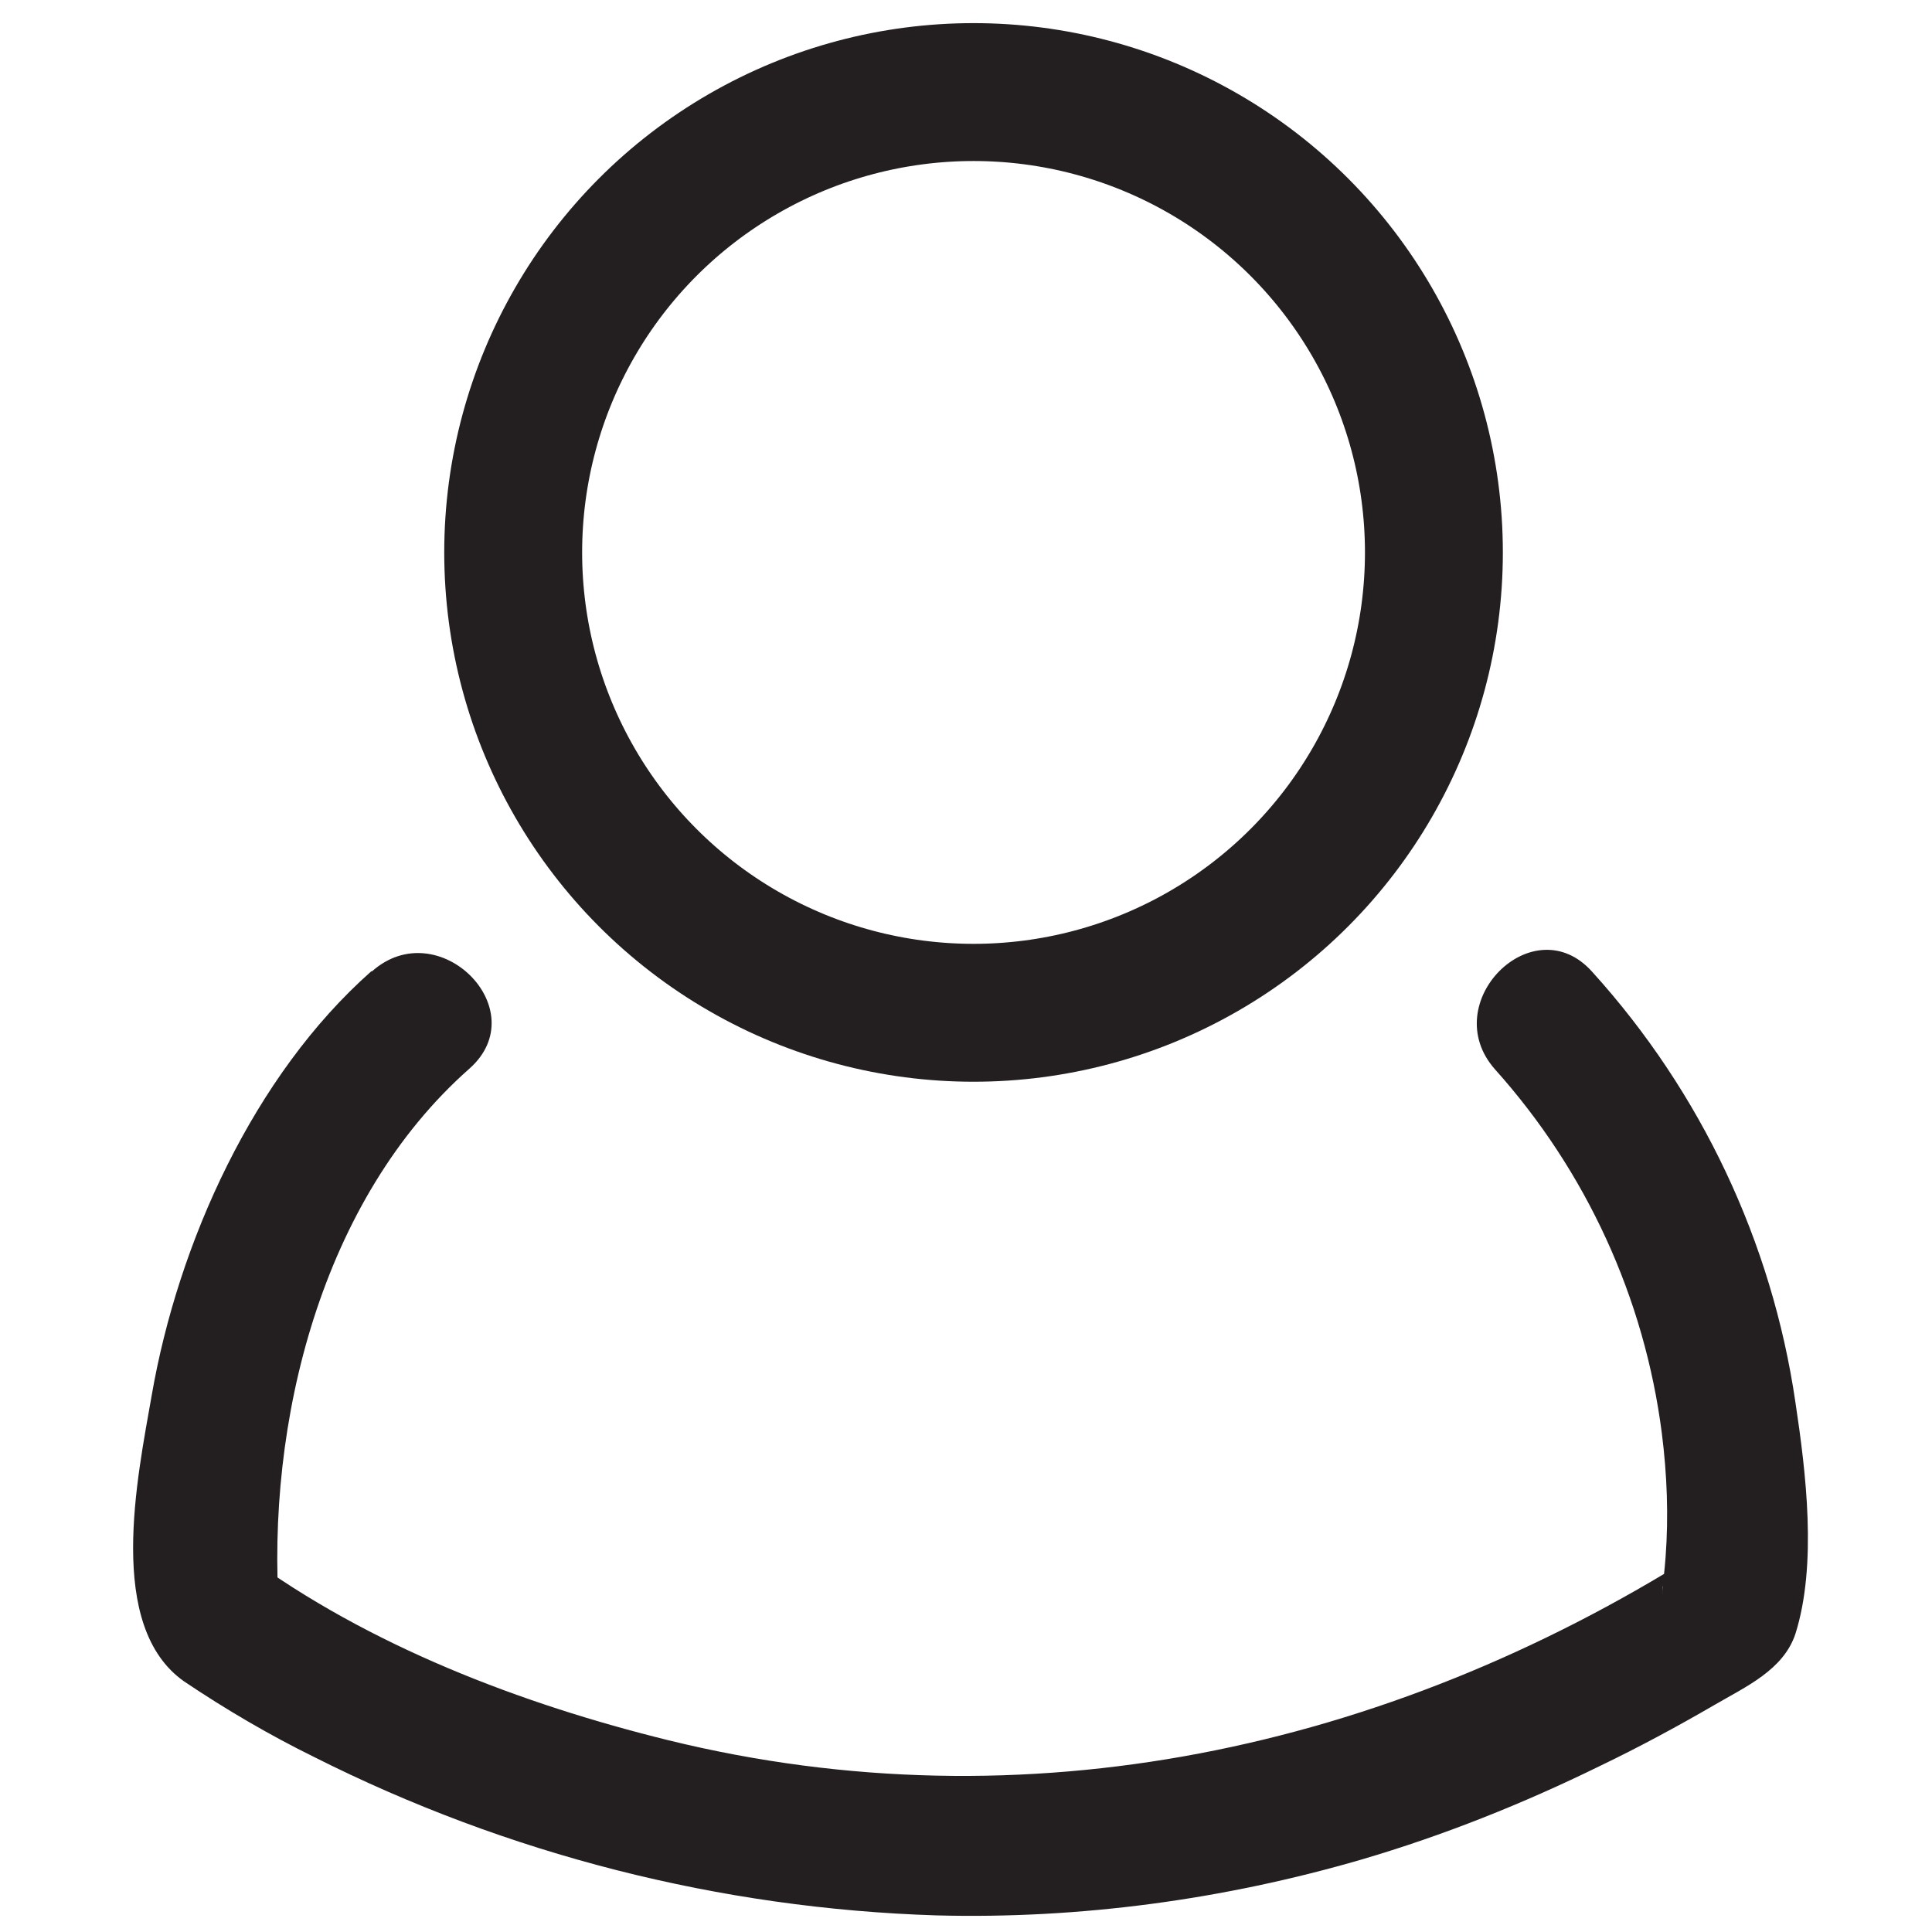 <?xml version="1.0" encoding="utf-8"?>
<!-- Generator: Adobe Illustrator 23.0.3, SVG Export Plug-In . SVG Version: 6.00 Build 0)  -->
<svg version="1.1" xmlns="http://www.w3.org/2000/svg" xmlns:xlink="http://www.w3.org/1999/xlink" x="0px" y="0px"
	 viewBox="0 0 256 256" style="enable-background:new 0 0 256 256;" xml:space="preserve">
<style type="text/css">
	.st0{fill:#231F20;stroke:#231F20;stroke-width:2.284;stroke-miterlimit:10;}
	.st1{fill:none;}
	.st2{fill:#231F20;stroke:#231F20;stroke-width:0.882;stroke-miterlimit:10;}
	.st3{fill:#231F20;}
	.st4{fill:none;stroke:#000000;stroke-width:15.681;stroke-miterlimit:10;}
	.st5{fill:none;stroke:#000000;stroke-width:15.681;stroke-linecap:round;stroke-miterlimit:10;}
	.st6{fill:#FFFFFF;}
	.st7{fill:none;stroke:#231F20;stroke-width:9;stroke-miterlimit:10;}
	.st8{fill:none;stroke:#231F20;stroke-width:1.603;stroke-miterlimit:10;}
	.st9{fill:none;stroke:#231F20;stroke-width:4.81;stroke-linecap:round;stroke-miterlimit:10;}
	.st10{fill:none;stroke:#231F20;stroke-width:18.271;stroke-miterlimit:10;}
	.st11{fill:none;stroke:#000000;stroke-width:13.936;stroke-miterlimit:10;}
	.st12{fill:none;stroke:#231F20;stroke-width:6.995;stroke-miterlimit:10;}
	.st13{fill:none;stroke:#231F20;stroke-width:9;stroke-linecap:round;stroke-miterlimit:10;}
	.st14{stroke:#000000;stroke-width:5.968;stroke-miterlimit:10;}
	.st15{fill:#EE3D78;stroke:#EE3D78;stroke-width:5.968;stroke-miterlimit:10;}
	.st16{display:none;}
</style>
<g id="Layer_1">
</g>
<g id="Layer_3">
</g>
<g id="Layer_2">
</g>
<g id="Layer_4">
</g>
<g id="Layer_9">
	<circle class="st10" cx="129" cy="73.2" r="61"/>
	<path class="st3" d="M49.2,128.7c-15.6,13.8-25.6,36-29.1,56.2c-1.9,10.9-6.1,30.6,4.3,37.9c5.5,3.7,11.3,7.1,17.2,10
		c25.6,12.9,53.8,20.1,82.5,21c19,0.5,38.1-2.1,56.3-7.4c10.9-3.2,21.4-7.4,31.6-12.4c5.2-2.5,10.2-5.2,15.2-8.1
		c4.1-2.4,9.1-4.6,10.7-9.4c2.9-9.2,1.4-21.4,0-30.7c-3.1-21.2-12.5-41.1-26.9-57c-7.8-8.8-20.7,4.1-12.9,12.9
		c12.1,13.5,19.8,30.3,22.1,48.2c0.7,5.5,0.9,11,0.5,16.4c-0.1,1.7-0.4,3.4-0.4,5.1c0-2.6,0.1-0.5,0,0.2l4.2-5.5
		c-40.9,25.7-88.6,36.1-135.9,24.5c-19.5-4.8-39.7-12.5-56-24.5L37,214c-1.8-25.6,5.6-55.1,25.2-72.4c8.8-7.8-4.1-20.7-12.9-12.9
		L49.2,128.7z"/>
</g>
<g id="Layer_6">
</g>
<g id="Layer_5">
</g>
<g id="Layer_8">
</g>
<g id="Layer_7" class="st16">
</g>
</svg>
